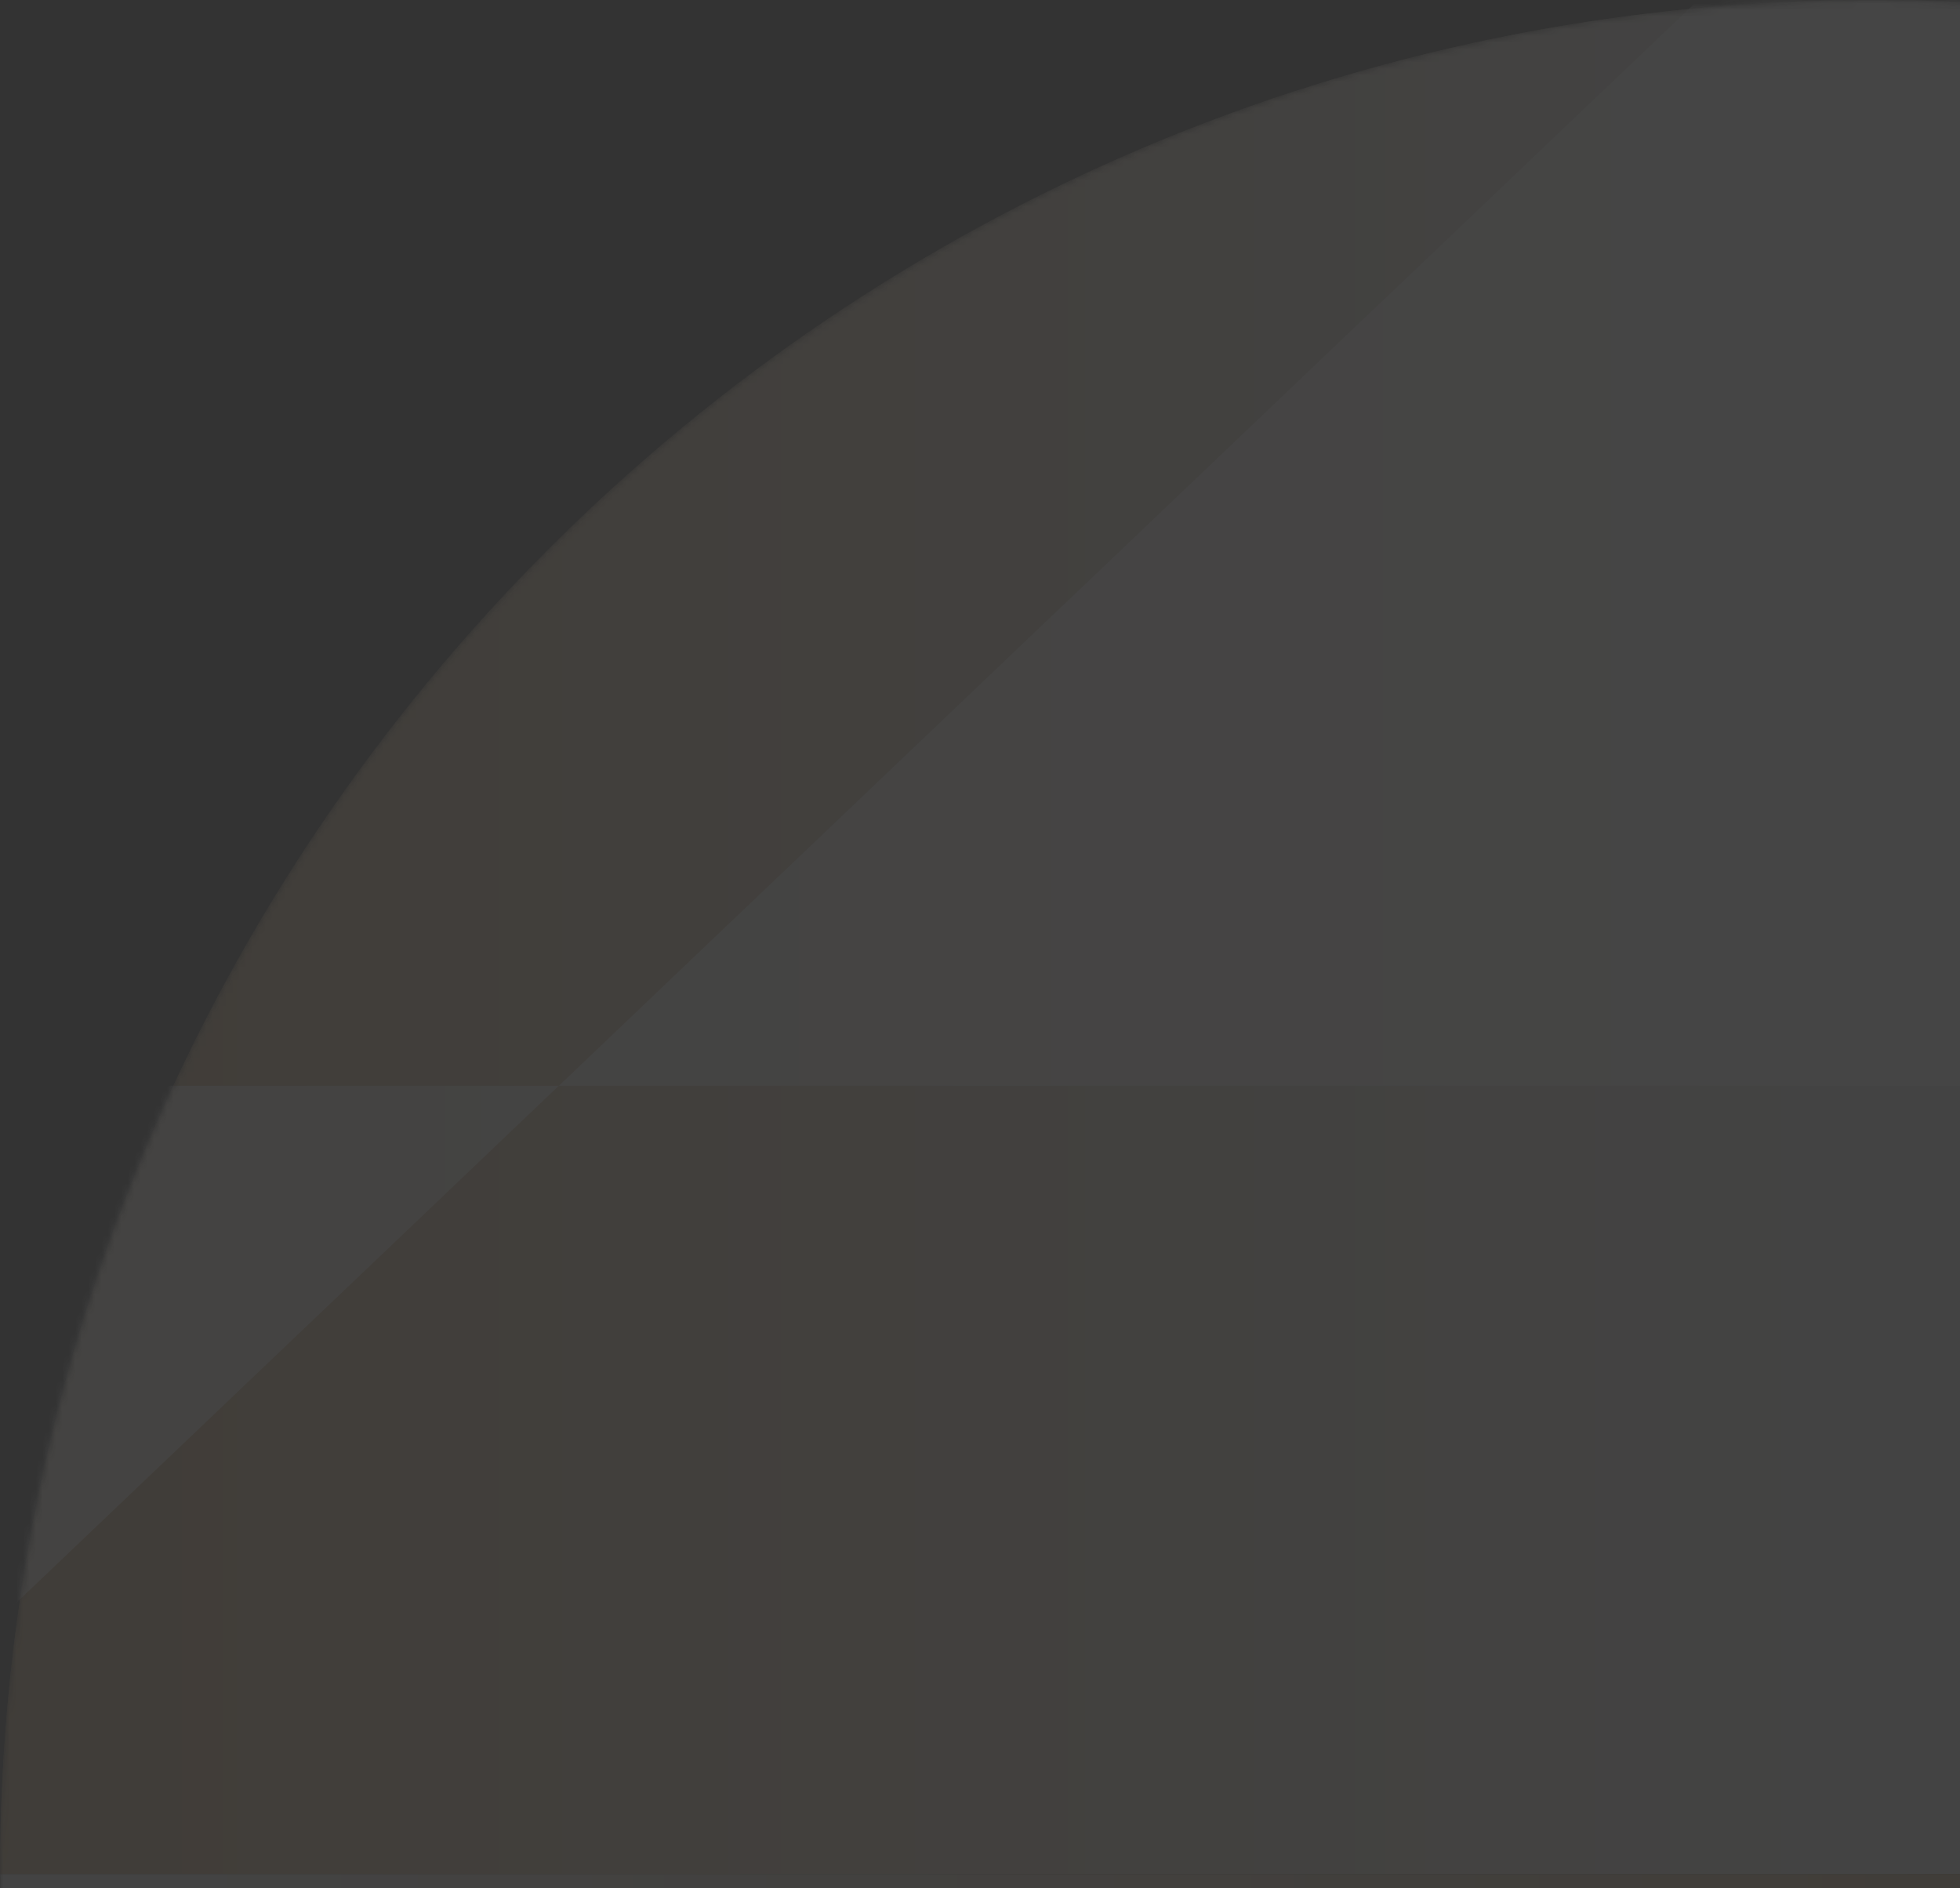 <svg width="299" height="288" viewBox="0 0 299 288" fill="none" xmlns="http://www.w3.org/2000/svg">
<rect x="0" y="0" width="299" height="288" fill="#333333" stroke="none"/>
<g opacity="0.1">
<mask id="mask0_3398_437" style="mask-type:luminance" maskUnits="userSpaceOnUse" x="0" y="0" width="300" height="572">
<path d="M300 571.4L300 0.35C295.32 0.12 290.61 -4.1045e-07 285.87 -6.17642e-07C127.99 -7.5188e-06 -5.59462e-06 127.99 -1.24958e-05 285.87C-1.93969e-05 443.75 127.99 571.74 285.87 571.74C290.61 571.74 295.32 571.62 300 571.39L300 571.4Z" fill="white"/>
</mask>
<g mask="url(#mask0_3398_437)">
<path d="M300 0.35C295.32 0.12 290.61 -4.1045e-07 285.87 -6.17642e-07C127.99 -7.5188e-06 -5.59462e-06 127.99 -1.24958e-05 285.87L300 285.87L300 0.34L300 0.35Z" fill="url(#paint0_linear_3398_437)"/>
<path d="M300 0.35C295.32 0.12 290.61 -4.1045e-07 285.87 -6.17642e-07C127.99 -7.5188e-06 -5.59462e-06 127.99 -1.24958e-05 285.87L300 285.87L300 0.34L300 0.35Z" fill="url(#paint1_linear_3398_437)"/>
<path d="M300 571.4C295.32 571.63 290.61 571.75 285.87 571.75C127.99 571.75 -6.90115e-06 443.76 0 285.88L300 285.88L300 571.41L300 571.4Z" fill="url(#paint2_linear_3398_437)"/>
<path d="M300 -0.34C295.32 -0.11 290.61 0.01 285.87 0.01C127.99 0.01 -6.90115e-06 -127.98 0 -285.86L300 -285.86L300 -0.33L300 -0.34Z" fill="url(#paint3_linear_3398_437)"/>
<path d="M300 -0.34C295.32 -0.11 290.61 0.01 285.87 0.01C127.99 0.01 -6.90115e-06 -127.98 0 -285.86L300 -285.86L300 -0.33L300 -0.34Z" fill="url(#paint4_linear_3398_437)"/>
<g style="mix-blend-mode:screen" opacity="0.7">
<path d="M-300 285.87L300 -285.87L300 -81.23L-300 -81.23L-300 285.87Z" fill="#F2F2F2"/>
</g>
<g style="mix-blend-mode:screen" opacity="0.7">
<path d="M-300 532.73L300 -39.01L300 165.63L-300 165.63L-300 532.73Z" fill="#F2F2F2"/>
</g>
</g>
</g>
<defs>
<linearGradient id="paint0_linear_3398_437" x1="581.43" y1="142.94" x2="9.69" y2="142.94" gradientUnits="userSpaceOnUse">
<stop stop-color="#C4C4C4"/>
<stop offset="0.87" stop-color="#BC9F78"/>
<stop offset="1" stop-color="#BB9A6D"/>
</linearGradient>
<linearGradient id="paint1_linear_3398_437" x1="296.32" y1="142.94" x2="15.07" y2="142.94" gradientUnits="userSpaceOnUse">
<stop stop-color="#DBDBDB"/>
<stop offset="0.7" stop-color="#C5AE8F"/>
<stop offset="1" stop-color="#BB9A6D"/>
</linearGradient>
<linearGradient id="paint2_linear_3398_437" x1="297.44" y1="428.81" x2="9.41" y2="428.81" gradientUnits="userSpaceOnUse">
<stop stop-color="#BB9A6D"/>
<stop offset="0.3" stop-color="#C5AE8F"/>
<stop offset="1" stop-color="#DBDBDB"/>
</linearGradient>
<linearGradient id="paint3_linear_3398_437" x1="581.43" y1="-142.93" x2="9.69" y2="-142.93" gradientUnits="userSpaceOnUse">
<stop stop-color="#C4C4C4"/>
<stop offset="0.87" stop-color="#BC9F78"/>
<stop offset="1" stop-color="#BB9A6D"/>
</linearGradient>
<linearGradient id="paint4_linear_3398_437" x1="150" y1="-287.51" x2="150" y2="-6.26" gradientUnits="userSpaceOnUse">
<stop stop-color="#BB9A6D"/>
<stop offset="0.3" stop-color="#C5AE8F"/>
<stop offset="1" stop-color="#DBDBDB"/>
</linearGradient>
</defs>
</svg>
